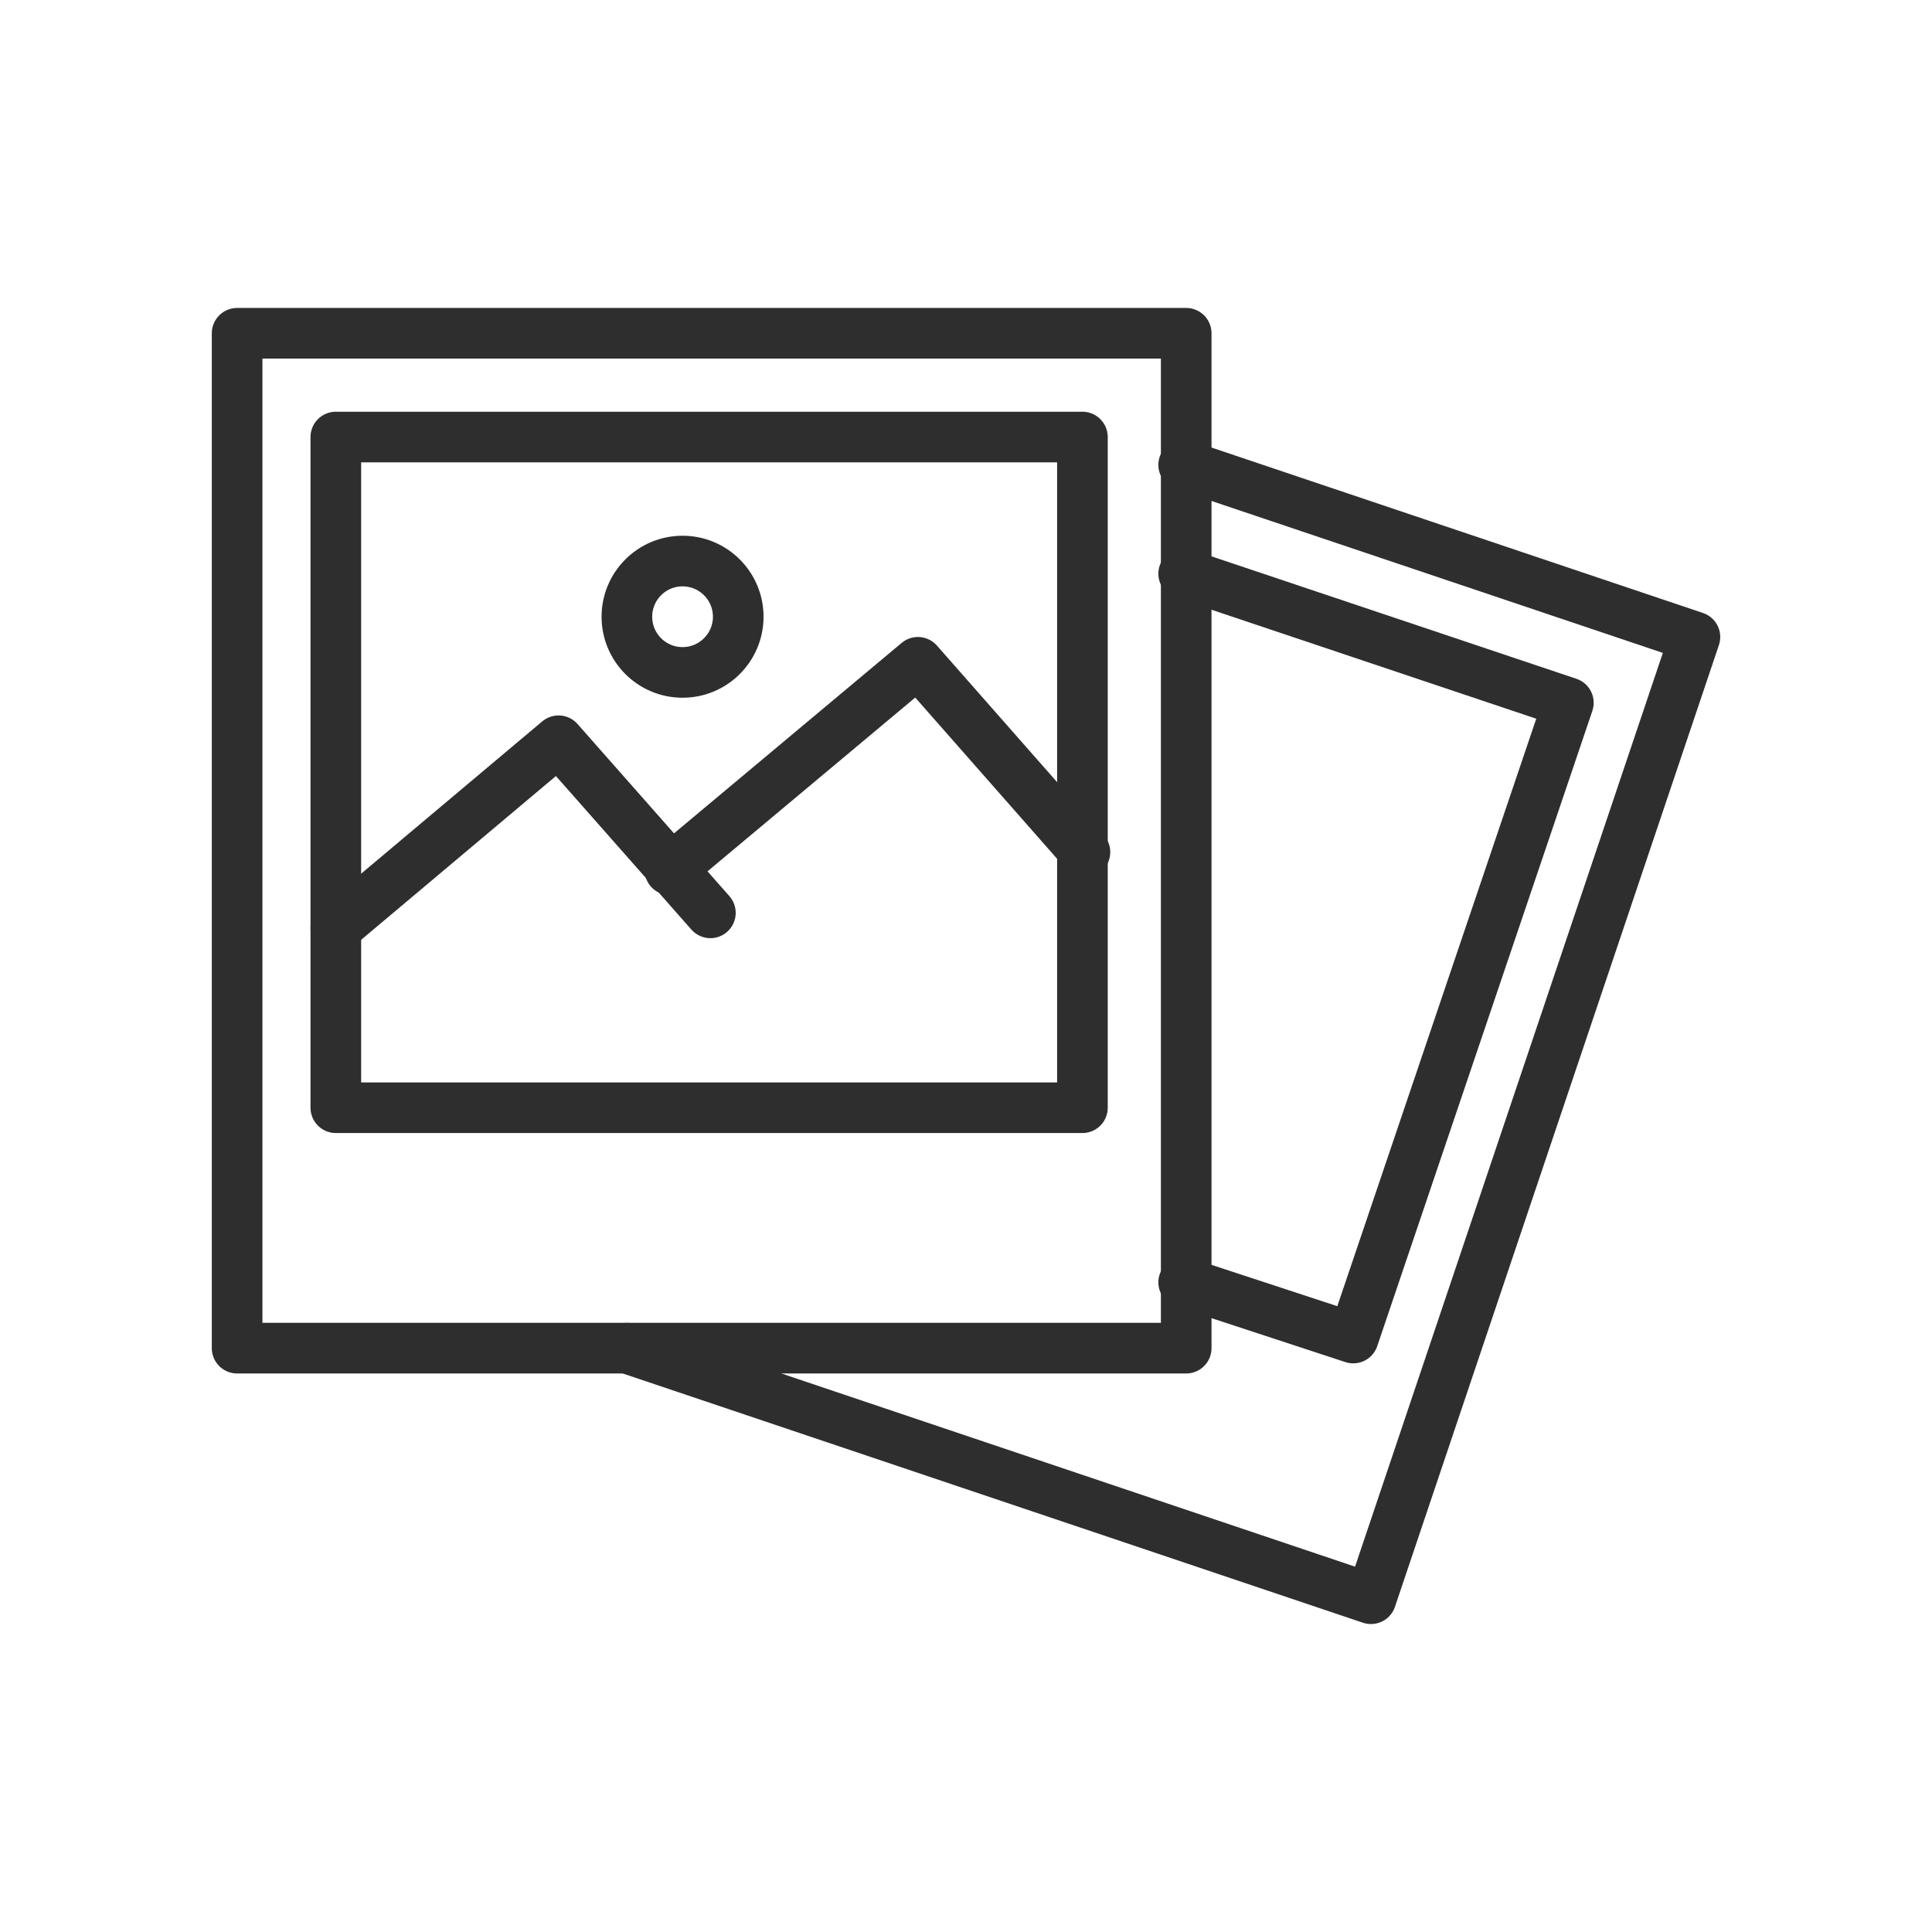 <svg xmlns="http://www.w3.org/2000/svg" width="118" height="118" viewBox="0 0 118 118" fill="none"><rect width="118" height="118" fill="white"></rect><path d="M72.449 20.355H14.482V82.341H72.449V20.355Z" stroke="#2E2E2E" stroke-width="3.092" stroke-miterlimit="10" stroke-linecap="round" stroke-linejoin="round"></path><path d="M66.111 26.693H20.511V67.656H66.111V26.693Z" stroke="#2E2E2E" stroke-width="3.092" stroke-miterlimit="10" stroke-linecap="round" stroke-linejoin="round"></path><path d="M72.295 28.394L103.52 38.905L83.734 97.645L38.288 82.341" stroke="#2E2E2E" stroke-width="3.092" stroke-miterlimit="10" stroke-linecap="round" stroke-linejoin="round"></path><path d="M72.295 35.04L95.791 42.924L82.652 81.723L72.295 78.322" stroke="#2E2E2E" stroke-width="3.092" stroke-miterlimit="10" stroke-linecap="round" stroke-linejoin="round"></path><path d="M20.511 56.681L34.114 45.243L43.388 55.754" stroke="#2E2E2E" stroke-width="3.092" stroke-miterlimit="10" stroke-linecap="round" stroke-linejoin="round"></path><path d="M40.914 53.126L56.063 40.451L66.265 52.044" stroke="#2E2E2E" stroke-width="3.092" stroke-miterlimit="10" stroke-linecap="round" stroke-linejoin="round"></path><path d="M41.688 41.069C43.566 41.069 45.089 39.546 45.089 37.668C45.089 35.79 43.566 34.267 41.688 34.267C39.81 34.267 38.288 35.79 38.288 37.668C38.288 39.546 39.81 41.069 41.688 41.069Z" stroke="#2E2E2E" stroke-width="3.092" stroke-miterlimit="10" stroke-linecap="round" stroke-linejoin="round"></path></svg>